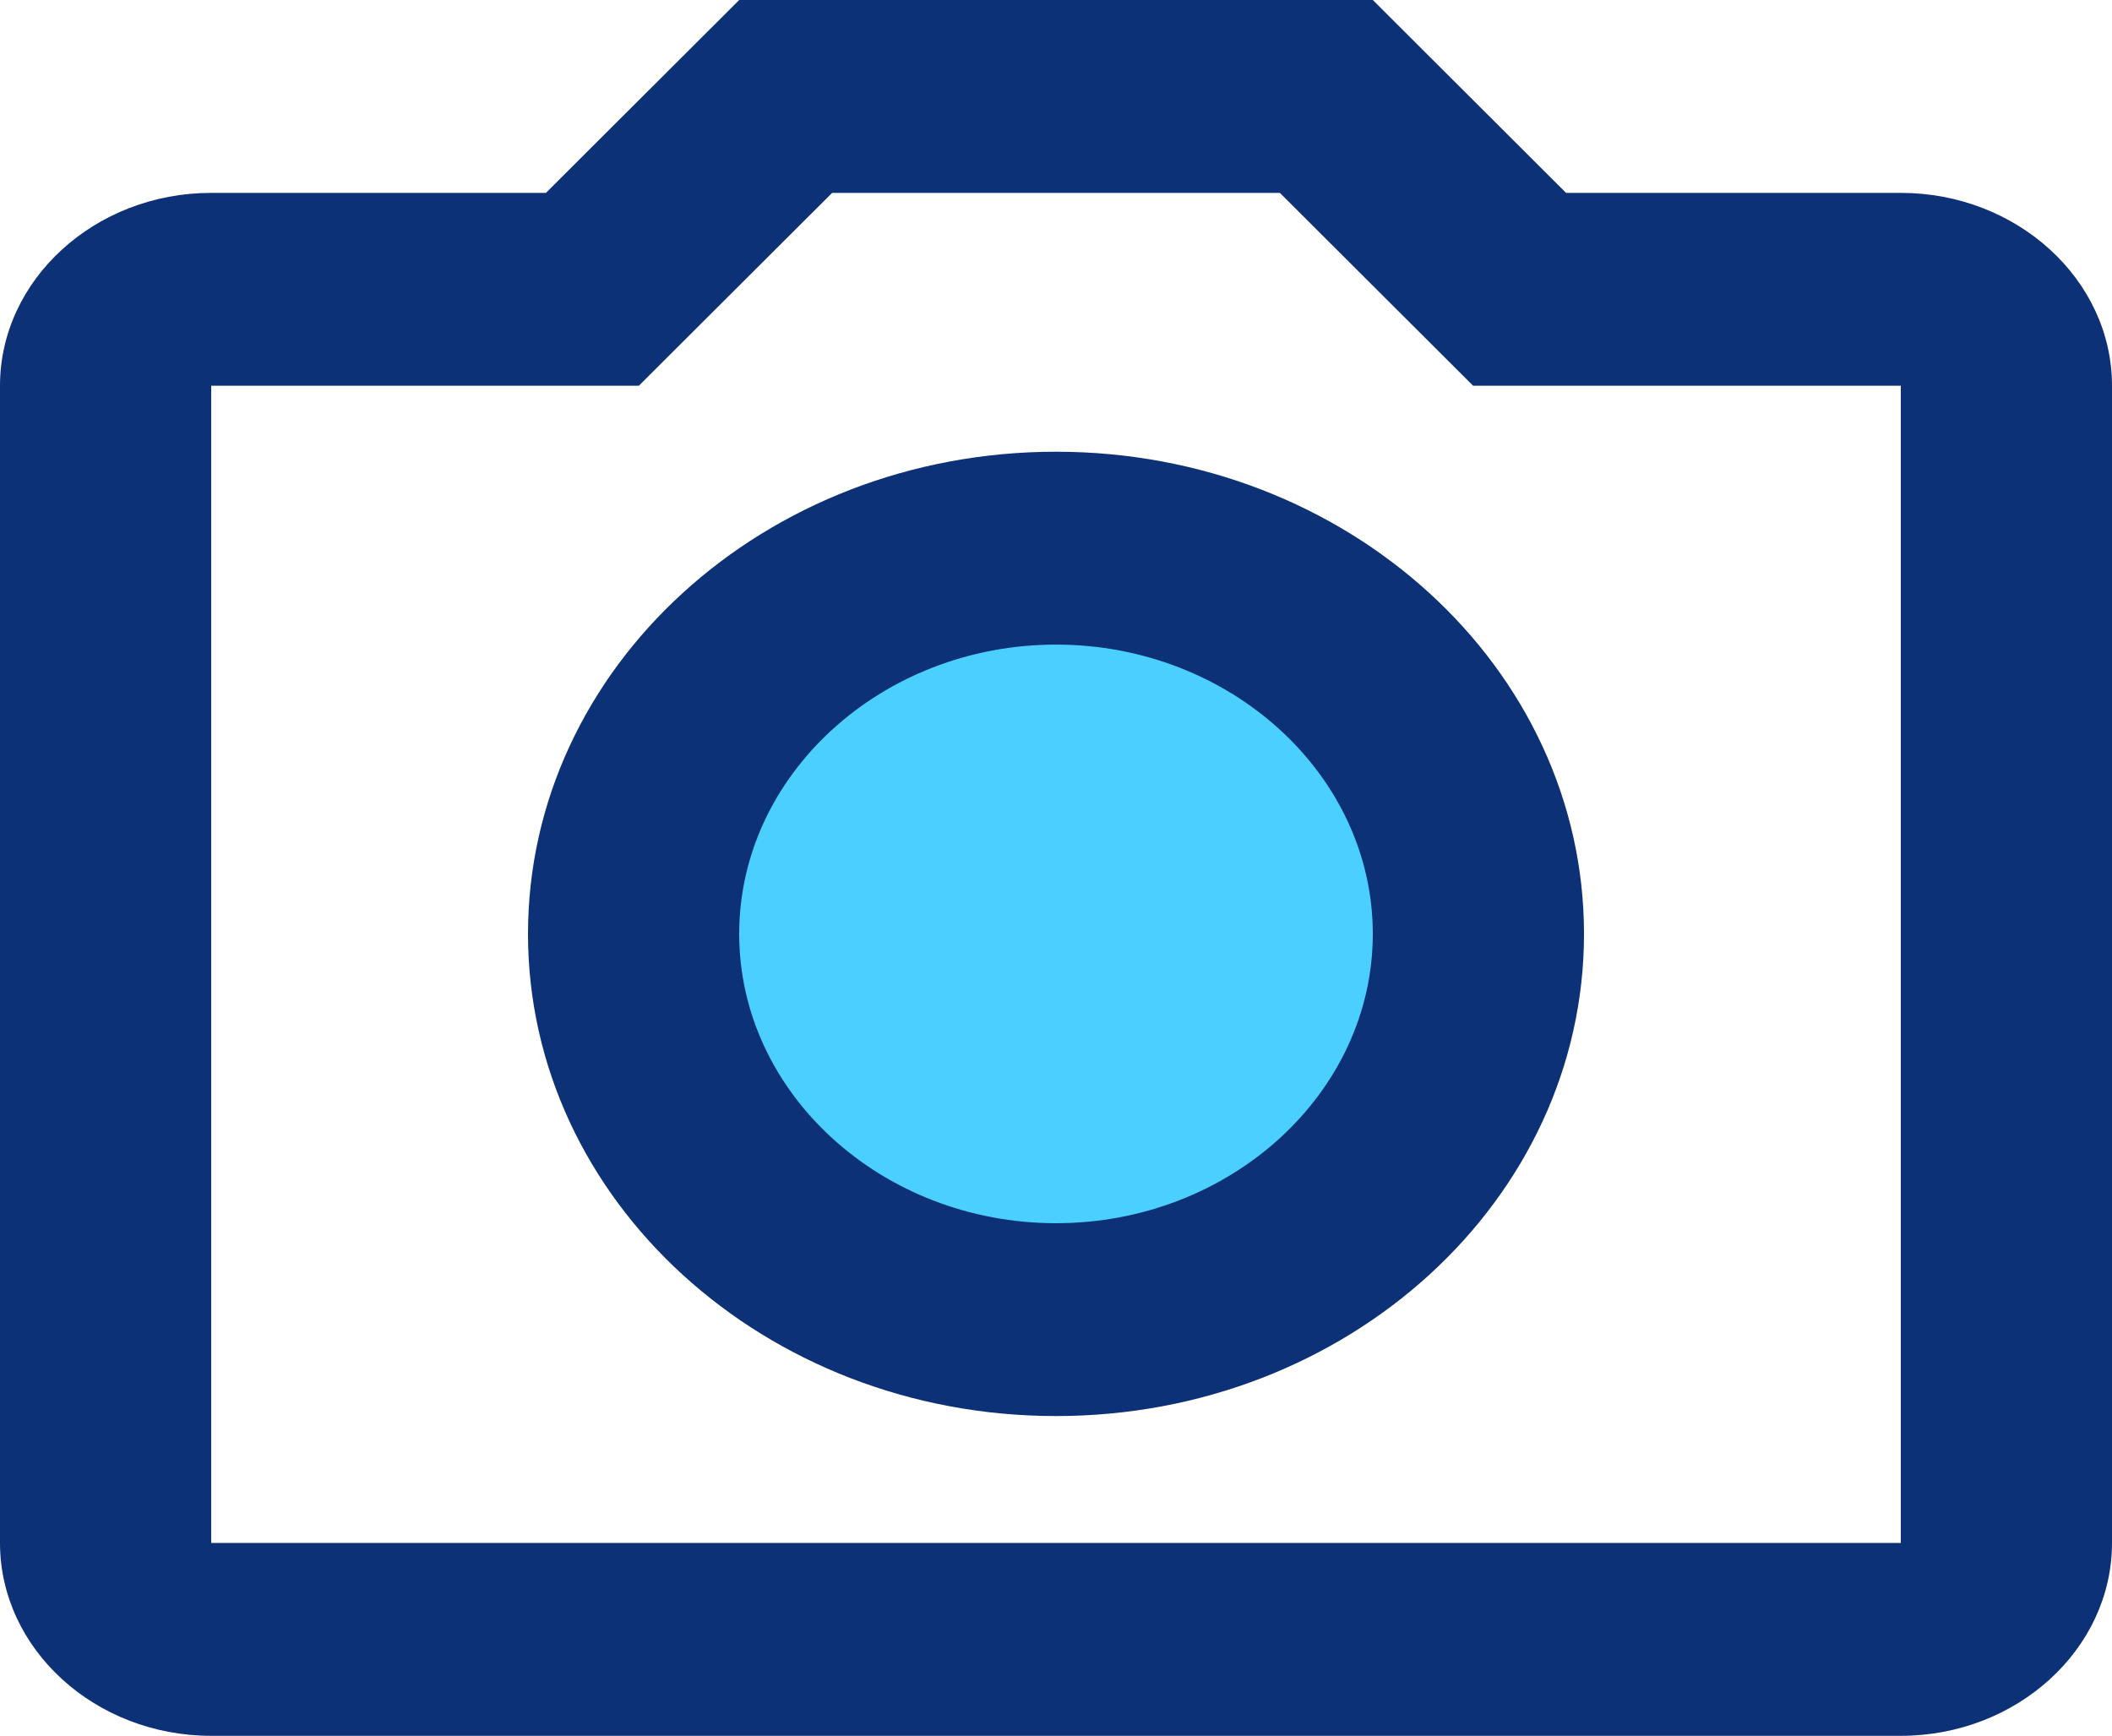 <svg xmlns="http://www.w3.org/2000/svg" width="73" height="60" viewBox="0 0 73 60" fill="none"><ellipse cx="38" cy="32.5" rx="13" ry="12.5" fill="#4BCFFF"></ellipse><path d="M65.7 6.667H54.13L47.45 0H25.55L18.87 6.667H7.3C3.285 6.667 0 9.667 0 13.333V53.333C0 57 3.285 60 7.3 60H65.7C69.715 60 73 57 73 53.333V13.333C73 9.667 69.715 6.667 65.7 6.667ZM65.7 53.333H7.3V13.333H22.082L28.762 6.667H44.238L50.917 13.333H65.7V53.333ZM36.5 15.614C26.426 15.614 18.25 23.081 18.25 32.281C18.25 41.481 26.426 48.947 36.5 48.947C46.574 48.947 54.75 41.481 54.75 32.281C54.75 23.081 46.574 15.614 36.5 15.614ZM36.5 42.281C30.477 42.281 25.55 37.781 25.55 32.281C25.55 26.781 30.477 22.281 36.5 22.281C42.523 22.281 47.45 26.781 47.45 32.281C47.45 37.781 42.523 42.281 36.5 42.281Z" fill="#0D3177"></path></svg>